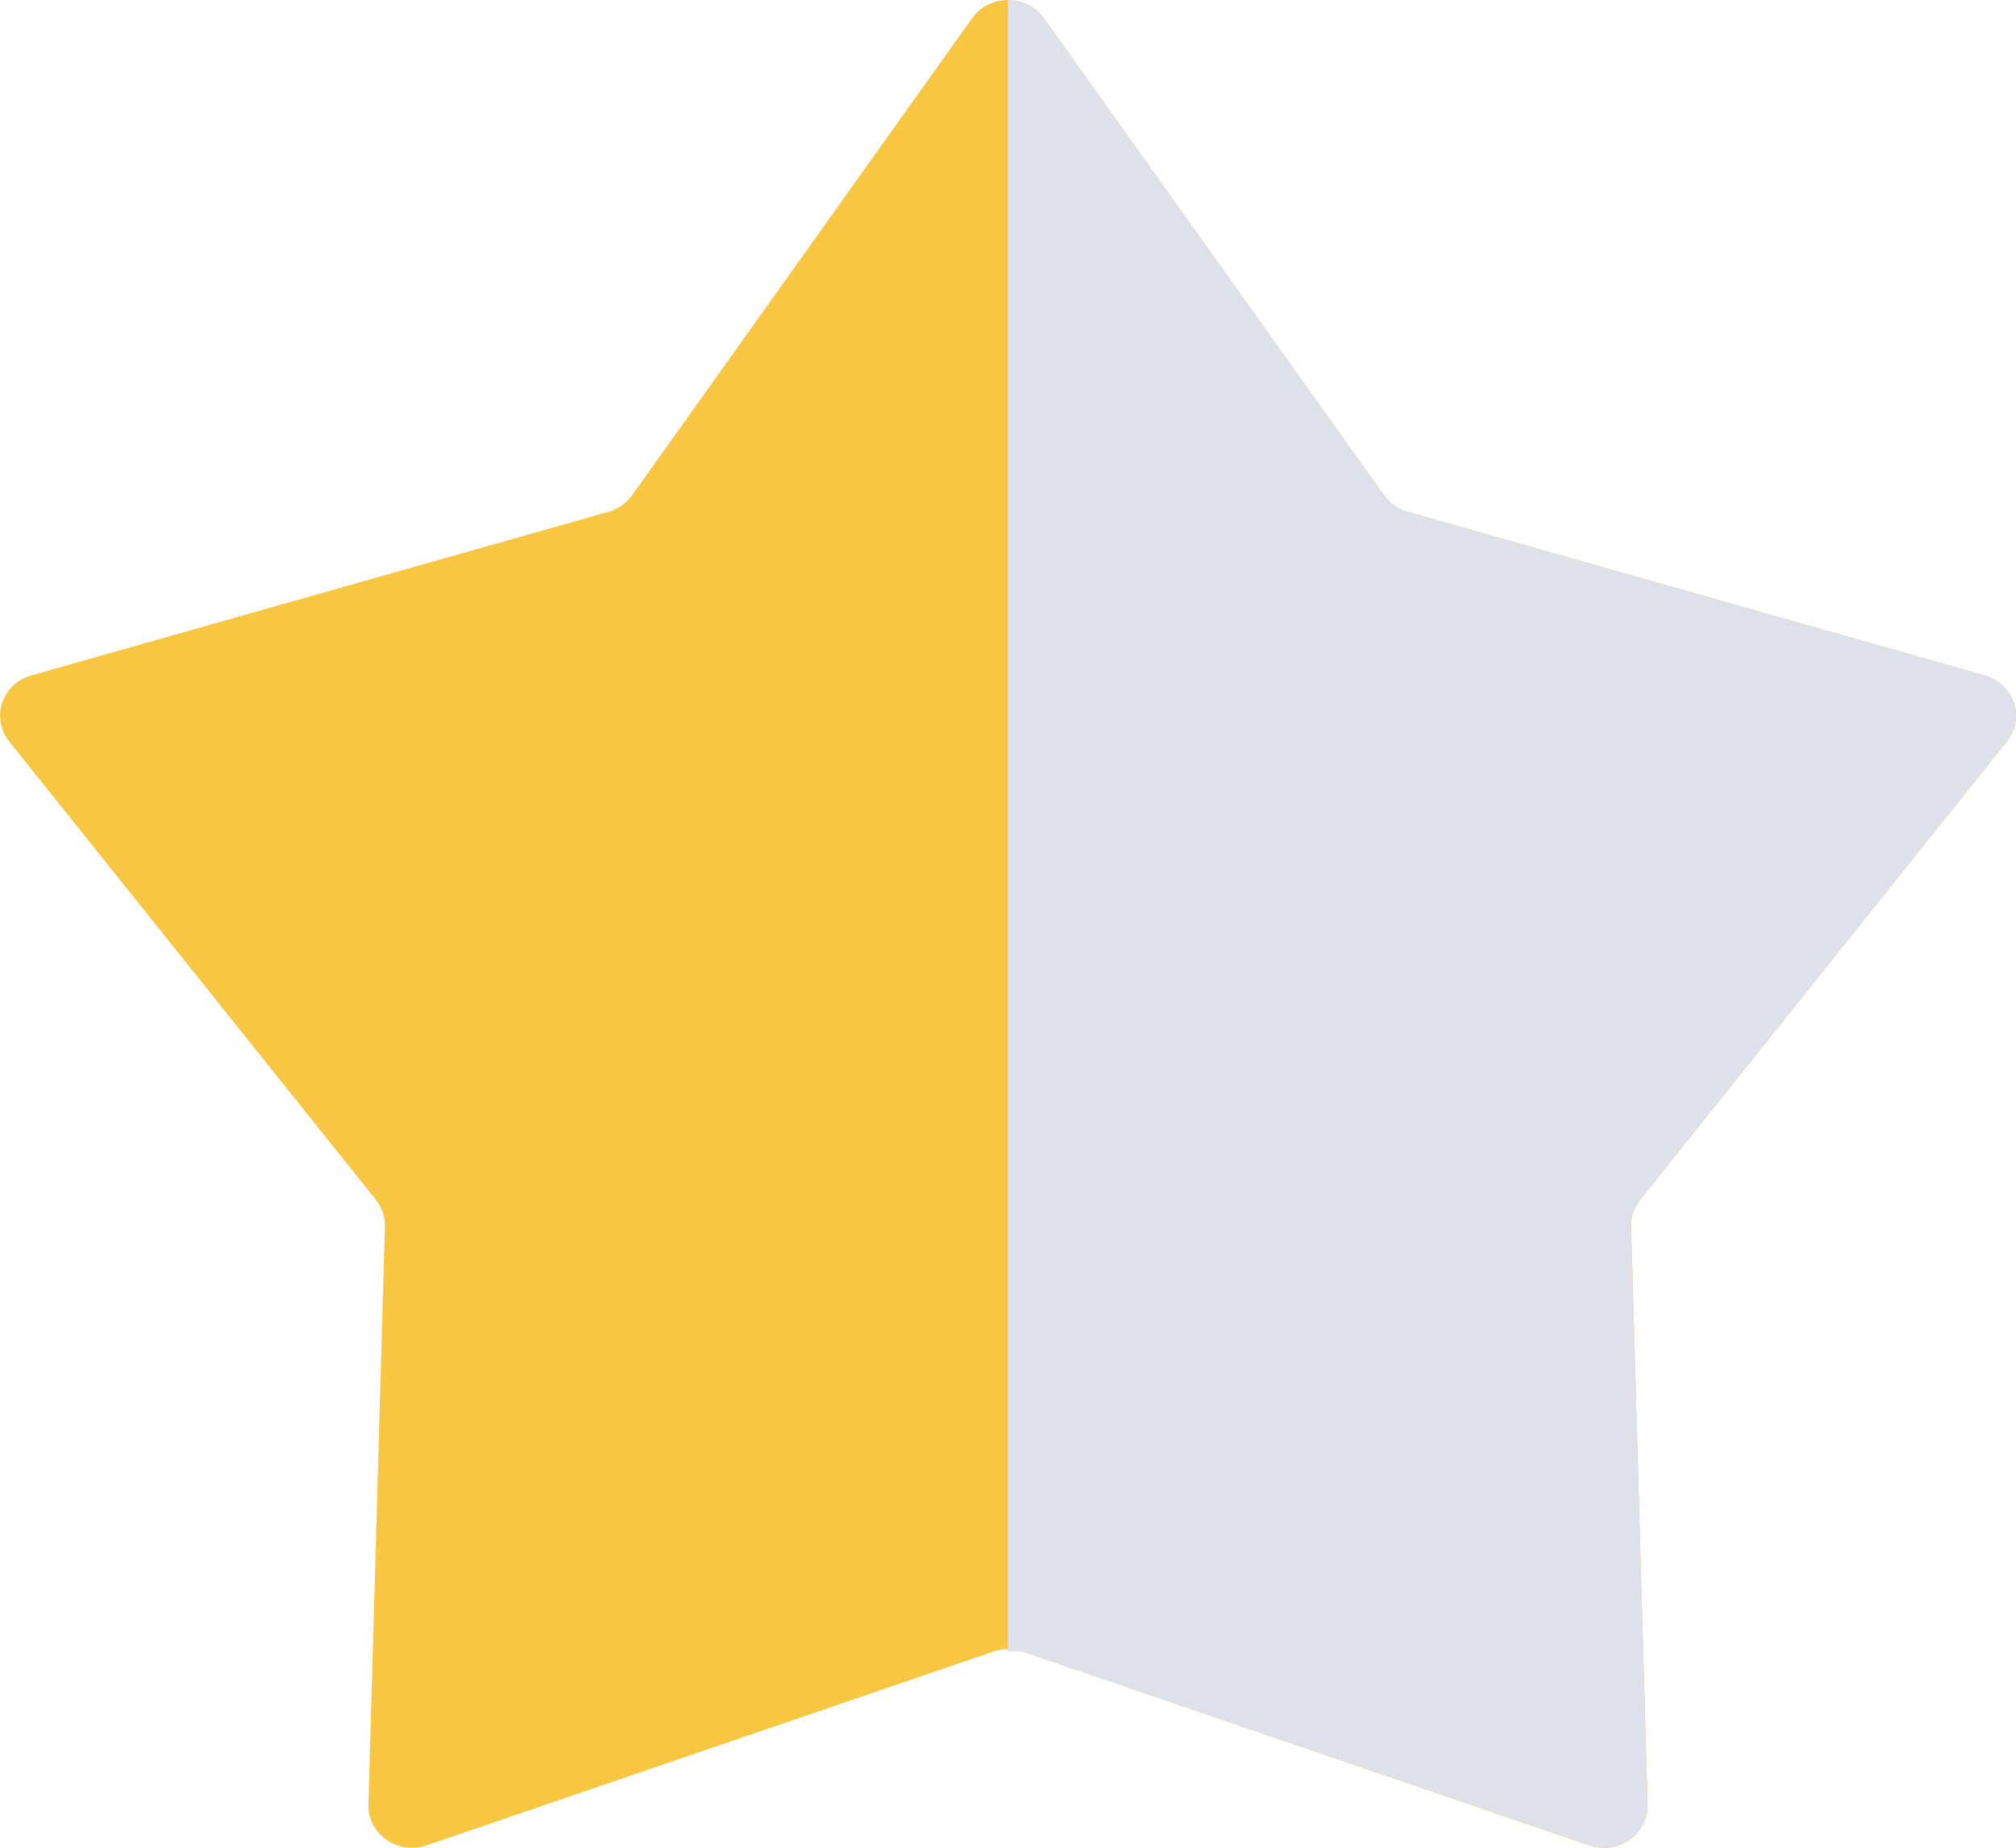 <svg width="12" height="11" viewBox="0 0 12 11" fill="none" xmlns="http://www.w3.org/2000/svg">
<path fill-rule="evenodd" clip-rule="evenodd" d="M6.087 9.832L9.461 10.986C9.596 11.032 9.744 10.964 9.792 10.834C9.803 10.805 9.808 10.774 9.807 10.743L9.709 7.301C9.707 7.244 9.726 7.188 9.763 7.142L11.946 4.413C12.034 4.304 12.012 4.147 11.899 4.063C11.873 4.044 11.844 4.03 11.814 4.021L8.379 3.047C8.322 3.031 8.272 2.996 8.238 2.949L6.214 0.109C6.133 -0.005 5.972 -0.034 5.853 0.044C5.827 0.061 5.804 0.083 5.786 0.109L3.762 2.949C3.728 2.996 3.678 3.031 3.621 3.047L0.186 4.021C0.049 4.06 -0.03 4.199 0.011 4.331C0.02 4.361 0.034 4.389 0.054 4.413L2.237 7.142C2.274 7.188 2.293 7.244 2.291 7.301L2.193 10.743C2.189 10.881 2.302 10.996 2.445 11C2.477 11.001 2.509 10.996 2.539 10.986L5.913 9.832C5.969 9.813 6.031 9.813 6.087 9.832Z" fill="#F9C641"/>
<path d="M9.792 10.834C9.744 10.963 9.596 11.031 9.461 10.985L6.087 9.832H6V5.5V4.32306e-05C6 4.32306e-05 6.133 -0.005 6.214 0.108L8.238 2.949C8.272 2.996 8.322 3.031 8.379 3.047L11.814 4.021C11.844 4.029 11.873 4.043 11.899 4.062C12.012 4.146 12.034 4.303 11.946 4.413L9.763 7.142C9.726 7.187 9.707 7.243 9.709 7.301L9.807 10.743C9.808 10.774 9.803 10.805 9.792 10.834Z" fill="#DEE1EA"/>
</svg>
